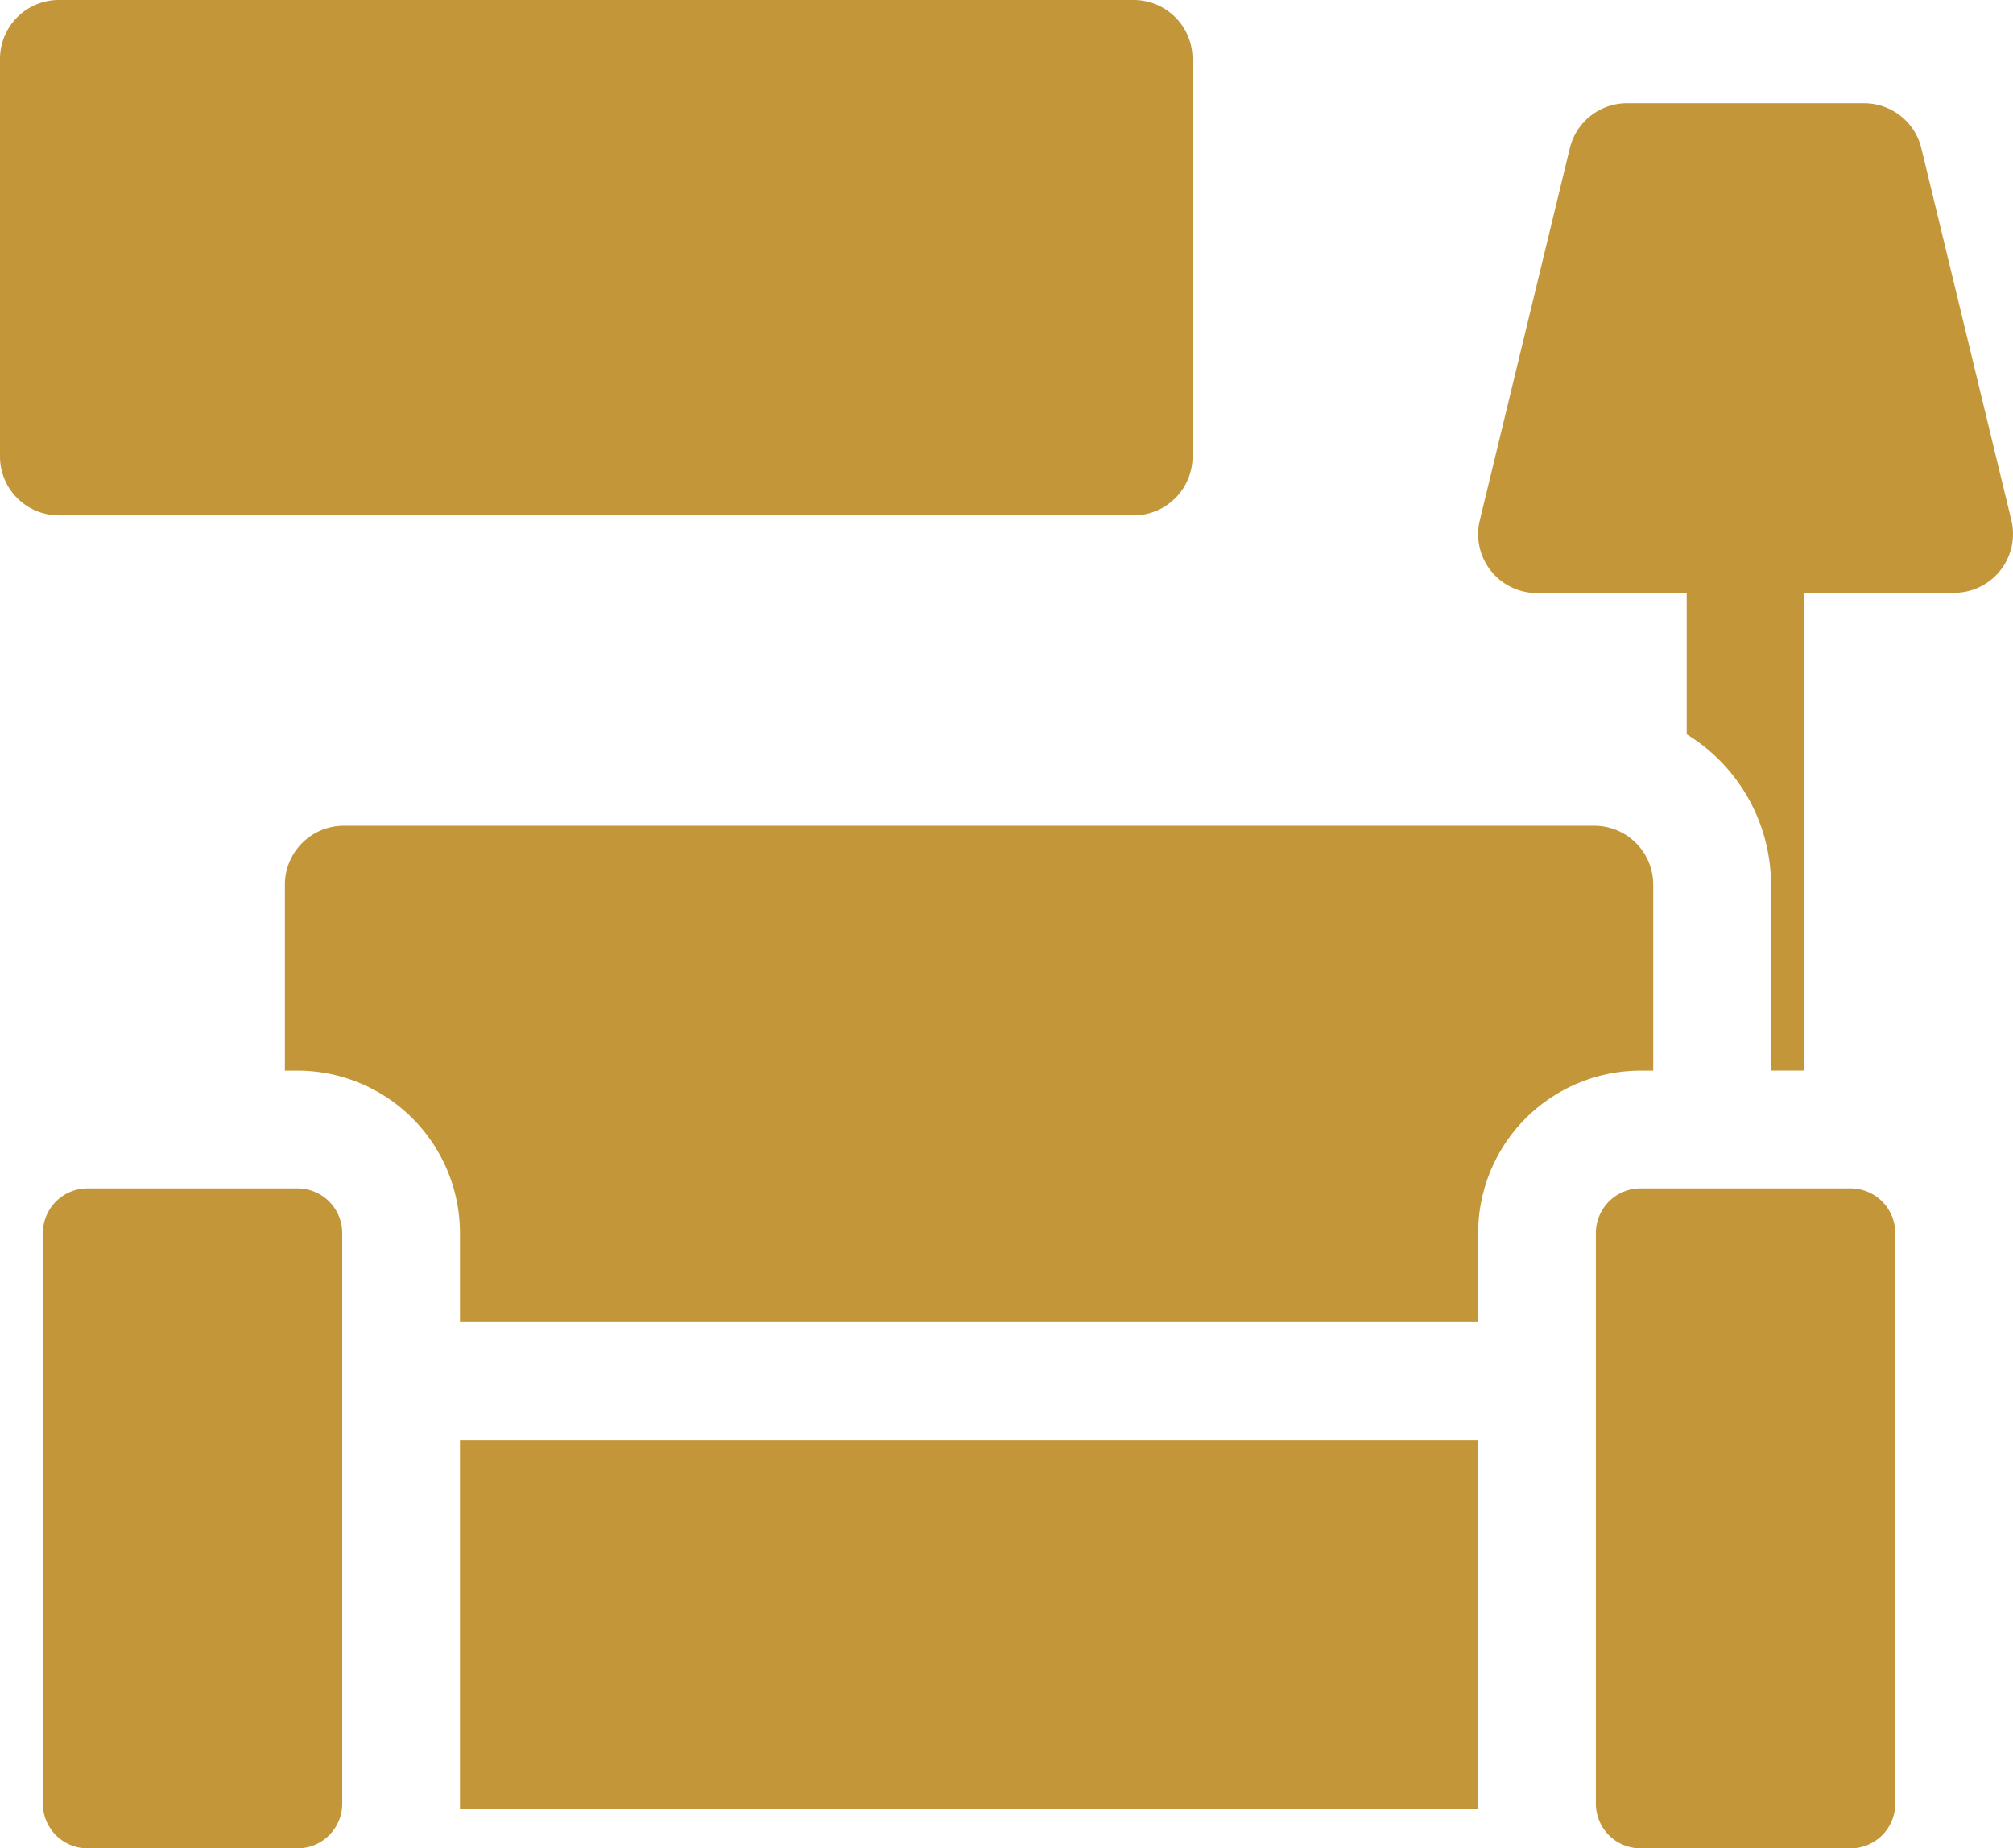 <?xml version="1.0" encoding="UTF-8"?>
<svg xmlns="http://www.w3.org/2000/svg" width="36.658" height="33.658" viewBox="0 0 36.658 33.658">
  <g id="Groupe_17877" data-name="Groupe 17877" transform="translate(0 0)">
    <path id="Tracé_16258" data-name="Tracé 16258" d="M135.5,366.2H116.955v6.626c0,.033,0,.065,0,.1H135.5c0-.032,0-.065,0-.1Zm0,0" transform="translate(-108.579 -339.98)" fill="#c39739"></path>
    <path id="Tracé_16259" data-name="Tracé 16259" d="M1.072,9.385H20.645a1.072,1.072,0,0,0,1.072-1.072V1.072A1.072,1.072,0,0,0,20.645,0H1.072A1.072,1.072,0,0,0,0,1.072V8.313A1.072,1.072,0,0,0,1.072,9.385Zm0,0" transform="translate(0)" fill="#c39739"></path>
    <path id="Tracé_16260" data-name="Tracé 16260" d="M381.292,40.432v3.387h.609v-8.7h2.726A1.072,1.072,0,0,0,385.67,33.8l-1.64-6.776a1.072,1.072,0,0,0-1.042-.82h-4.318a1.072,1.072,0,0,0-1.042.82L375.989,33.8a1.072,1.072,0,0,0,1.042,1.324h2.726v2.572A3.217,3.217,0,0,1,381.292,40.432Zm0,0" transform="translate(-349.041 -24.324)" fill="#c39739"></path>
    <path id="Tracé_16261" data-name="Tracé 16261" d="M94.183,219.054v-1.623a2.96,2.96,0,0,1,2.956-2.956h.232v-3.387a1.073,1.073,0,0,0-1.072-1.072H73.525a1.073,1.073,0,0,0-1.072,1.072v3.387h.232a2.96,2.96,0,0,1,2.956,2.956v1.623Zm0,0" transform="translate(-67.265 -194.979)" fill="#c39739"></path>
    <path id="Tracé_16262" data-name="Tracé 16262" d="M16.346,303.047a.814.814,0,0,0-.812-.812H11.707a.814.814,0,0,0-.812.813V313.44a.813.813,0,0,0,.812.813h3.827a.813.813,0,0,0,.812-.812Zm0,0" transform="translate(-10.114 -280.595)" fill="#c39739"></path>
    <path id="Tracé_16263" data-name="Tracé 16263" d="M411.358,313.44V303.047a.814.814,0,0,0-.813-.812h-3.827a.813.813,0,0,0-.812.813V313.44a.813.813,0,0,0,.812.813h3.827A.814.814,0,0,0,411.358,313.44Zm0,0" transform="translate(-376.844 -280.595)" fill="#c39739"></path>
  </g>
</svg>
